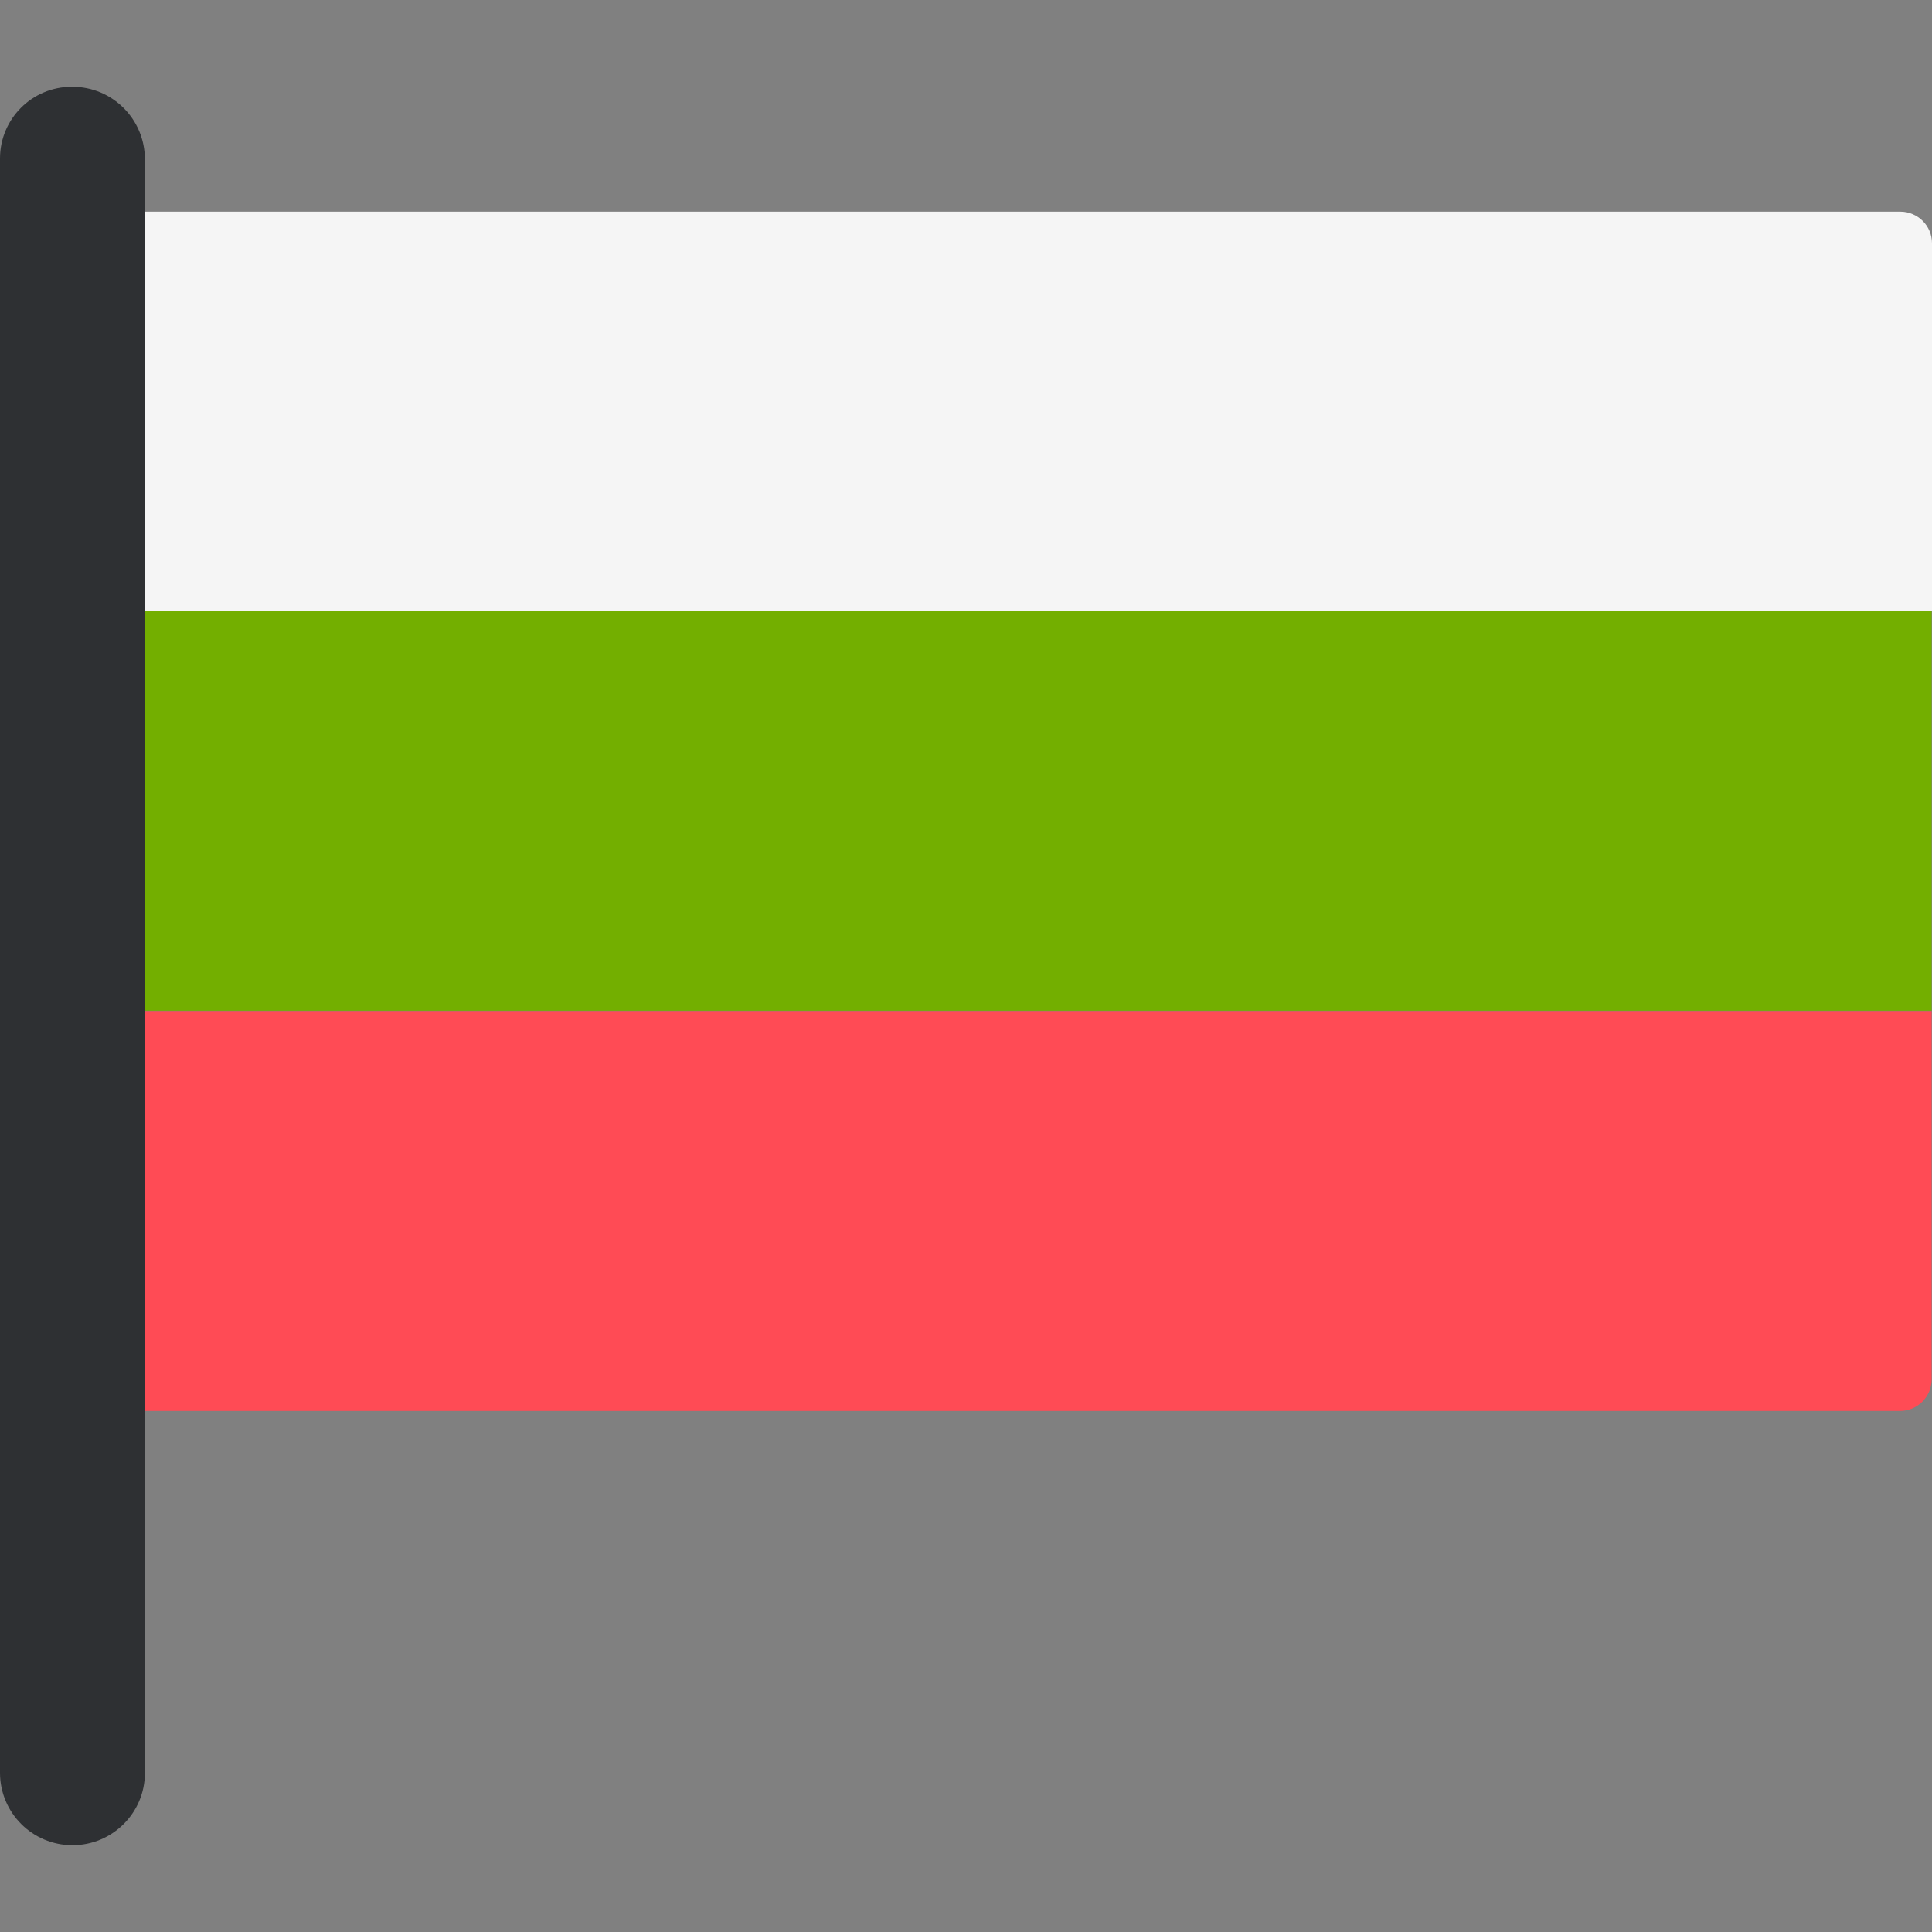 <?xml version="1.0" encoding="iso-8859-1"?>
<!-- Uploaded to: SVG Repo, www.svgrepo.com, Generator: SVG Repo Mixer Tools -->
<svg version="1.1" id="Layer_1" xmlns="http://www.w3.org/2000/svg" xmlns:xlink="http://www.w3.org/1999/xlink" 
	 viewBox="0 0 512.1 512.1" xml:space="preserve">
<rect x="0" y="0" width="512.1" height="512.1" fill="#808080" stroke="none"/>
<path style="fill:#FF4B55;" d="M27,268h485v97.6c0,4.6-3.7,8.4-8.4,8.4H35.4c-4.6,0-8.4-3.7-8.4-8.4C27,365.6,27,268,27,268z"/>
<path style="fill:#F5F5F5;" d="M35.4,56.1h468.3c4.6,0,8.4,3.7,8.4,8.4V162H27V64.5C27,59.9,30.7,56.1,35.4,56.1z"/>
<rect x="27" y="162" style="fill:#73AF00;" width="485" height="105.9"/>
<path style="fill:#2E3033;" d="M19.2,489.1L19.2,489.1C8.6,489.1,0,480.5,0,469.9V42c0-10.5,8.5-19,19-19h0.2
	c10.6,0,19.2,8.6,19.2,19.2V470C38.4,480.5,29.8,489.1,19.2,489.1z"/>
</svg>